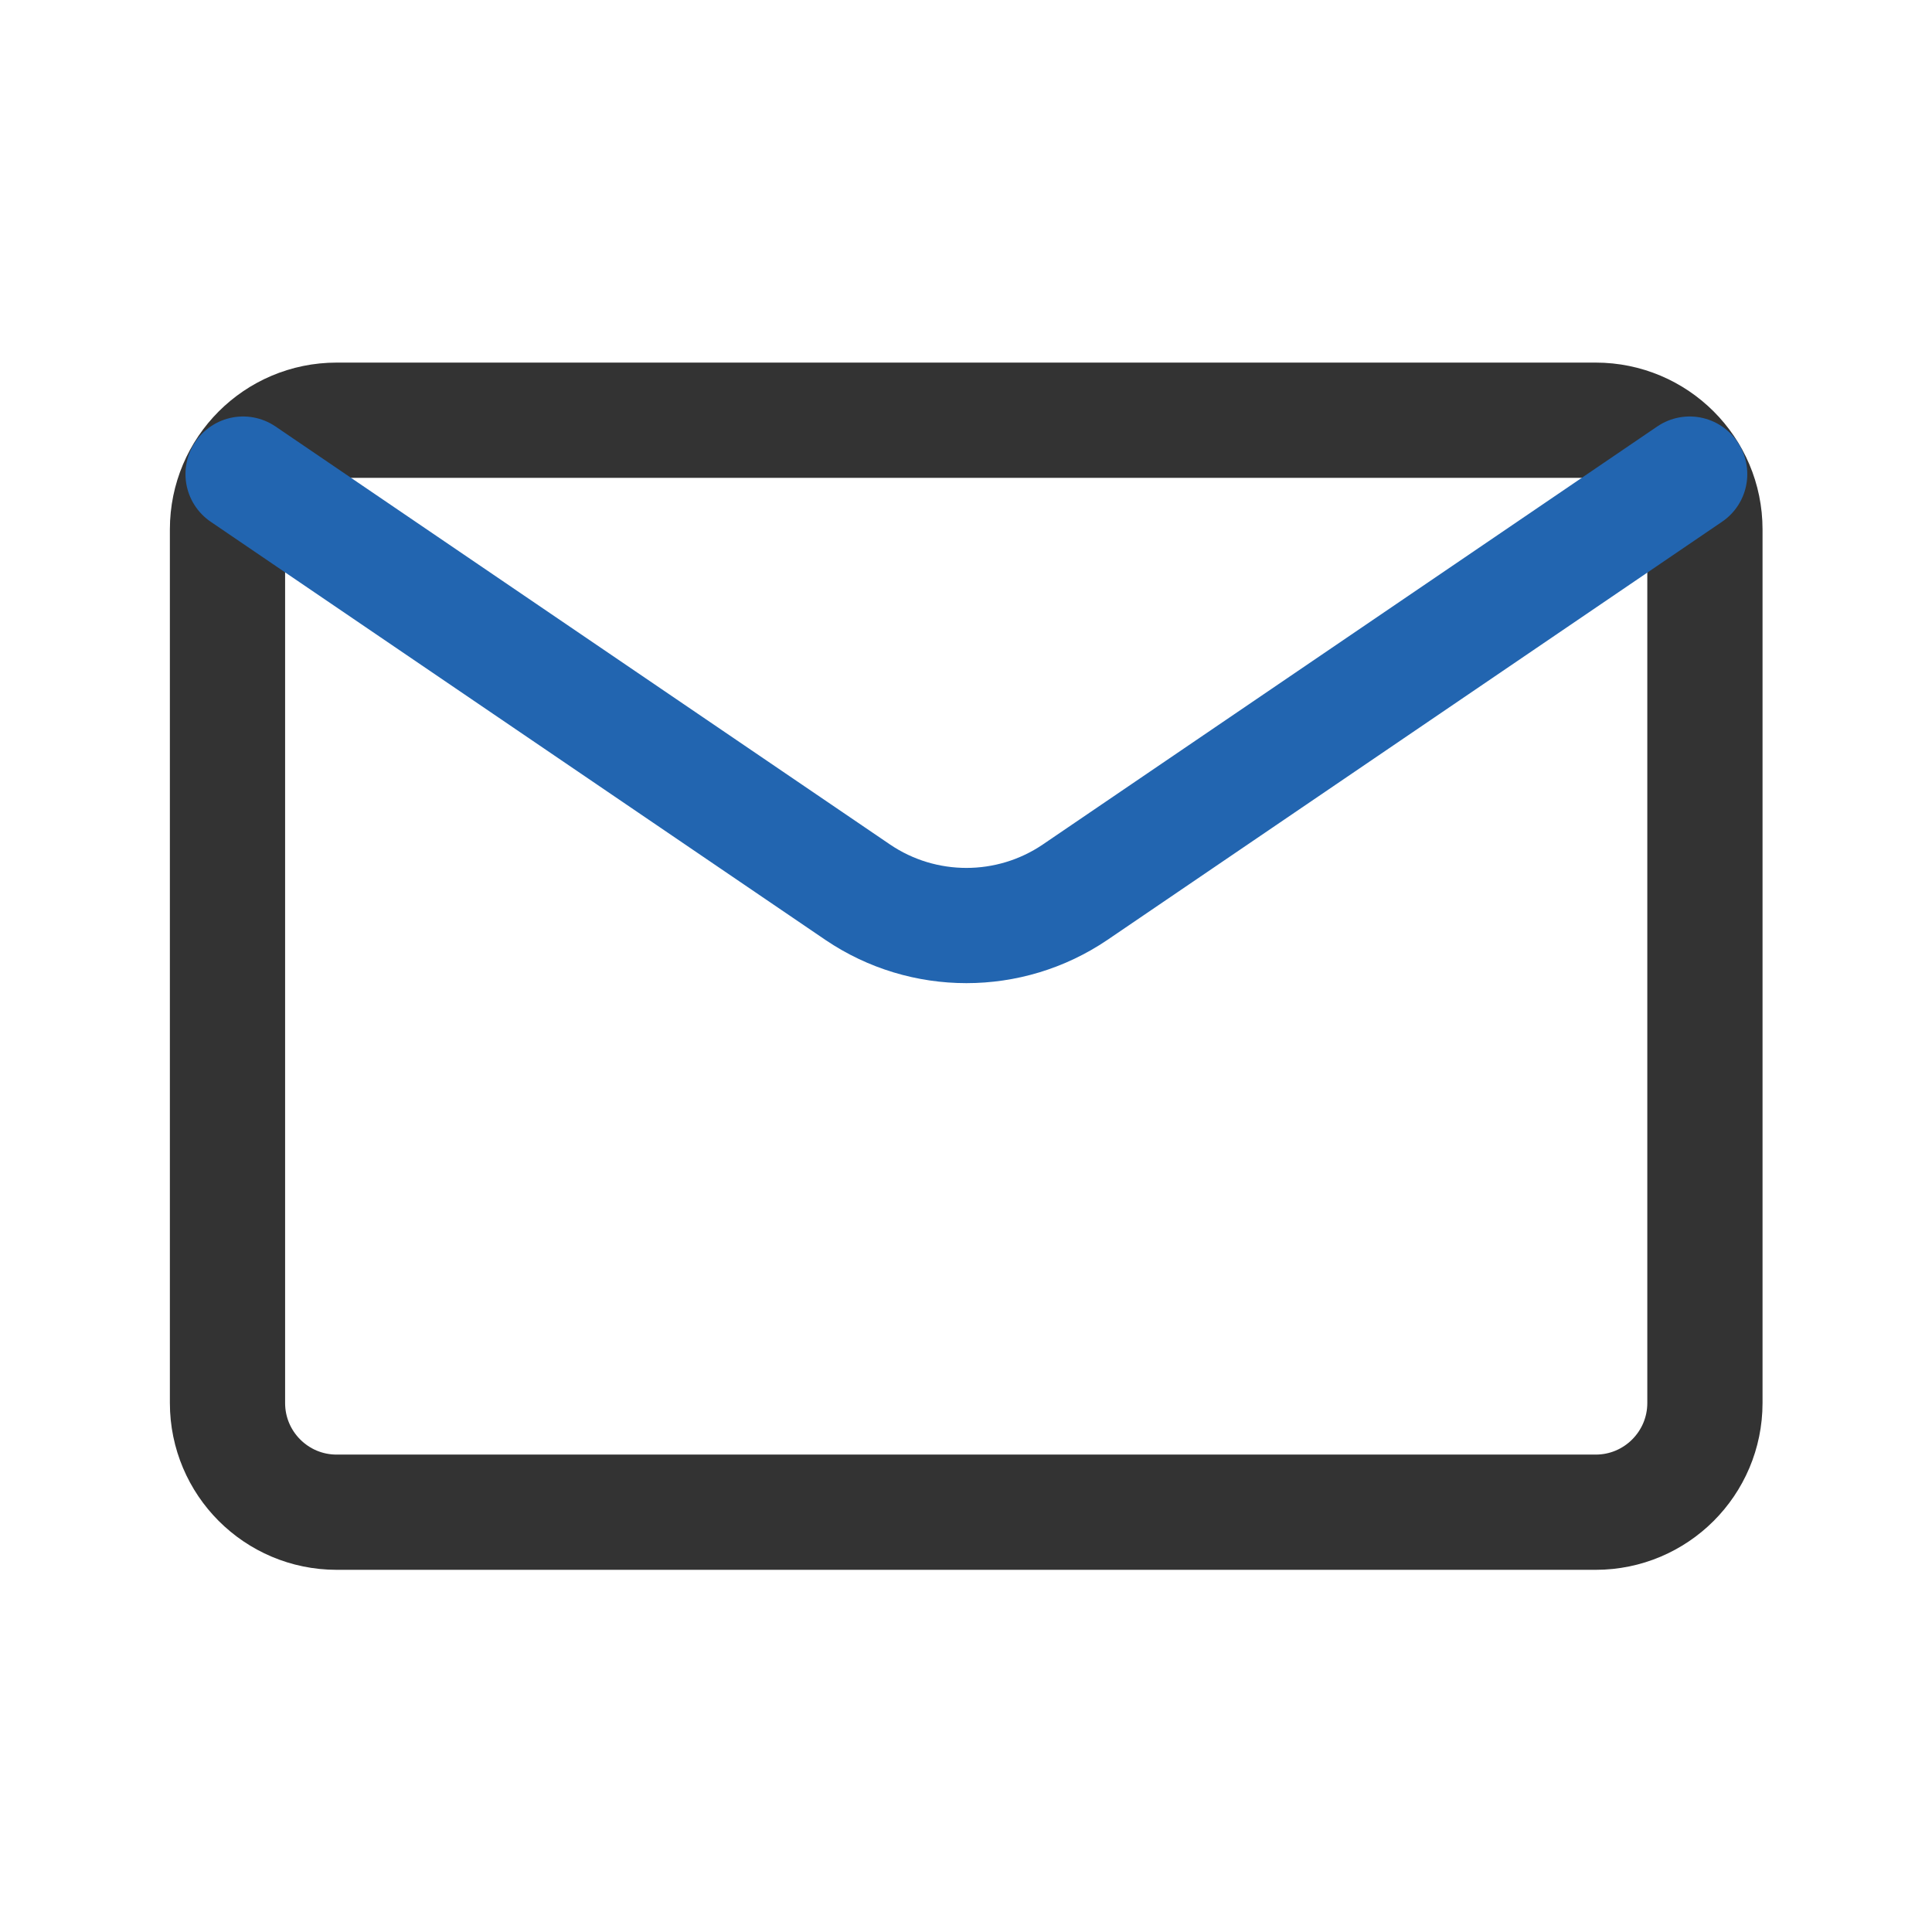 <svg width="28" height="28" viewBox="0 0 28 28" fill="none" xmlns="http://www.w3.org/2000/svg">
<path d="M23.126 6.09H4.879C4.005 6.09 3.297 6.798 3.297 7.672V20.333C3.297 21.207 4.005 21.916 4.879 21.916H23.126C24 21.916 24.709 21.207 24.709 20.333V7.672C24.709 6.798 24 6.09 23.126 6.09Z" stroke="black" stroke-opacity="0.8" stroke-width="1.67" stroke-linecap="round"/>
<path d="M24.488 6.871L15.579 12.932C14.63 13.574 13.382 13.574 12.433 12.932L3.523 6.871" stroke="#2265B0" stroke-width="1.67" stroke-linecap="round"/>
</svg>
